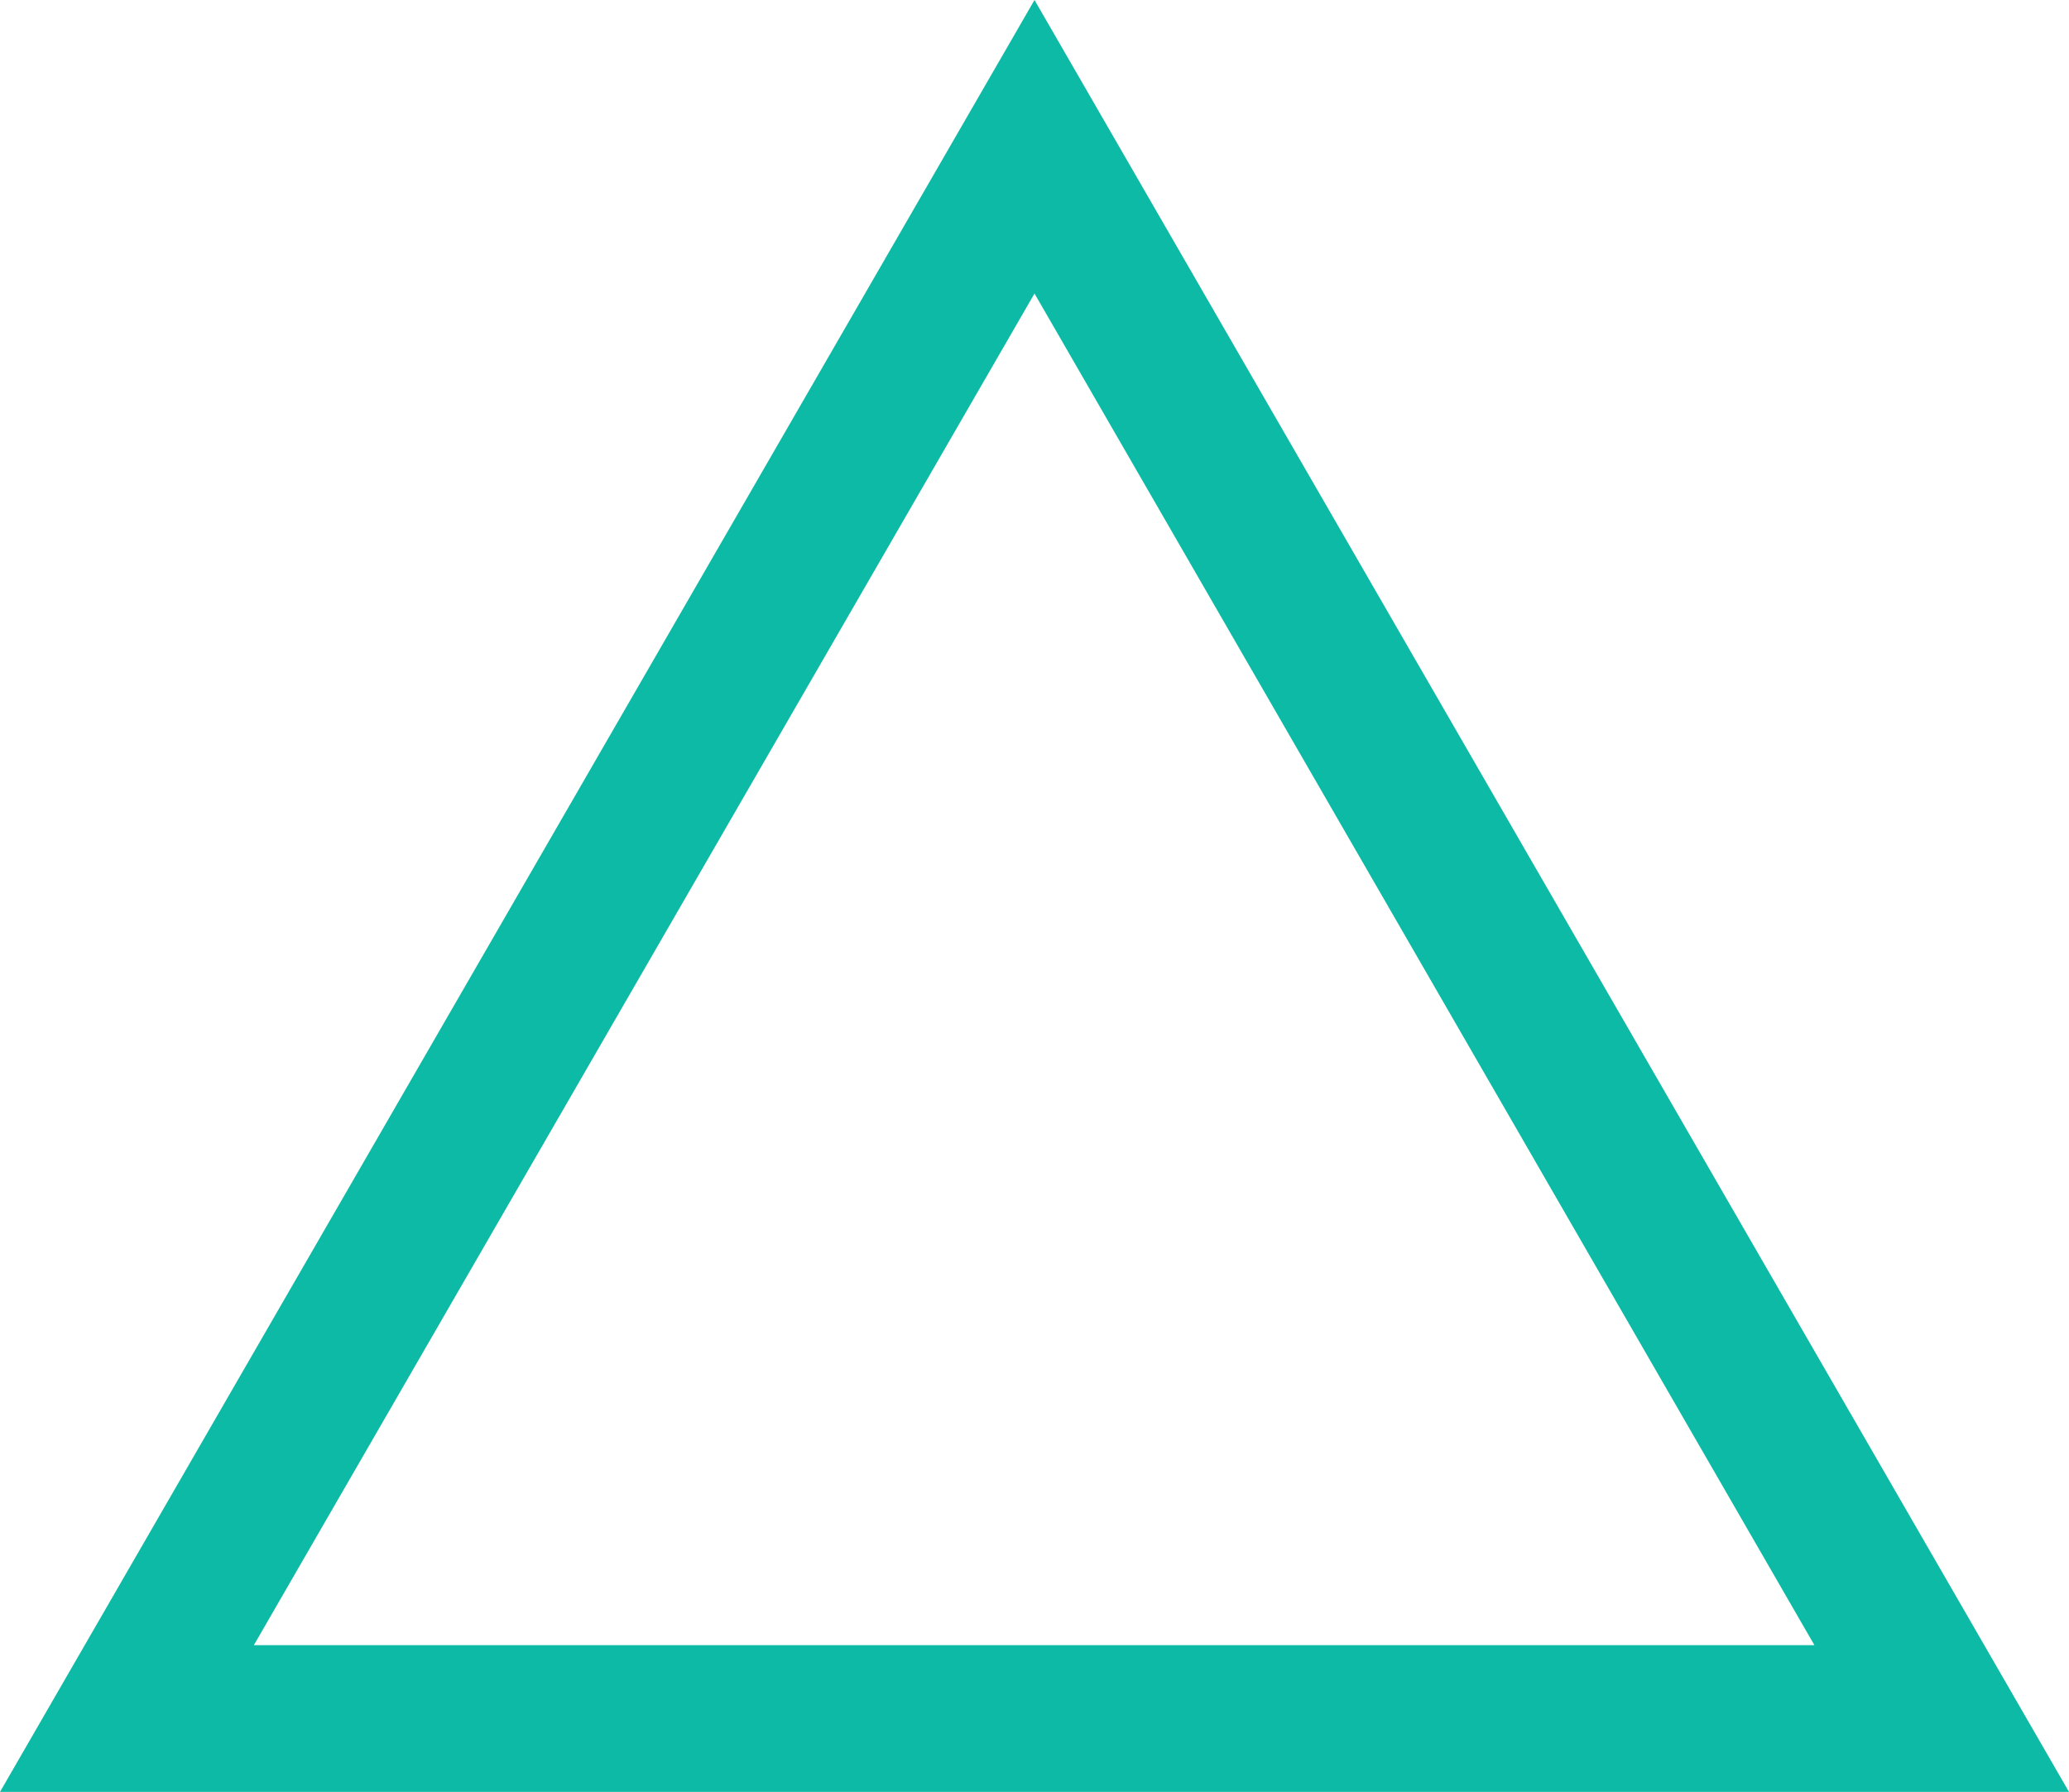 <svg xmlns="http://www.w3.org/2000/svg" width="28.2" height="24.42" viewBox="0 0 28.2 24.42"><defs><style>.cls-1{fill:#0dbaa5;}</style></defs><g id="レイヤー_2" data-name="レイヤー 2"><g id="レイヤー_1-2" data-name="レイヤー 1"><path class="cls-1" d="M14.1,4,24.73,22.42H3.46L14.1,4m0-4L0,24.42H28.2L14.1,0Z"/></g></g></svg>